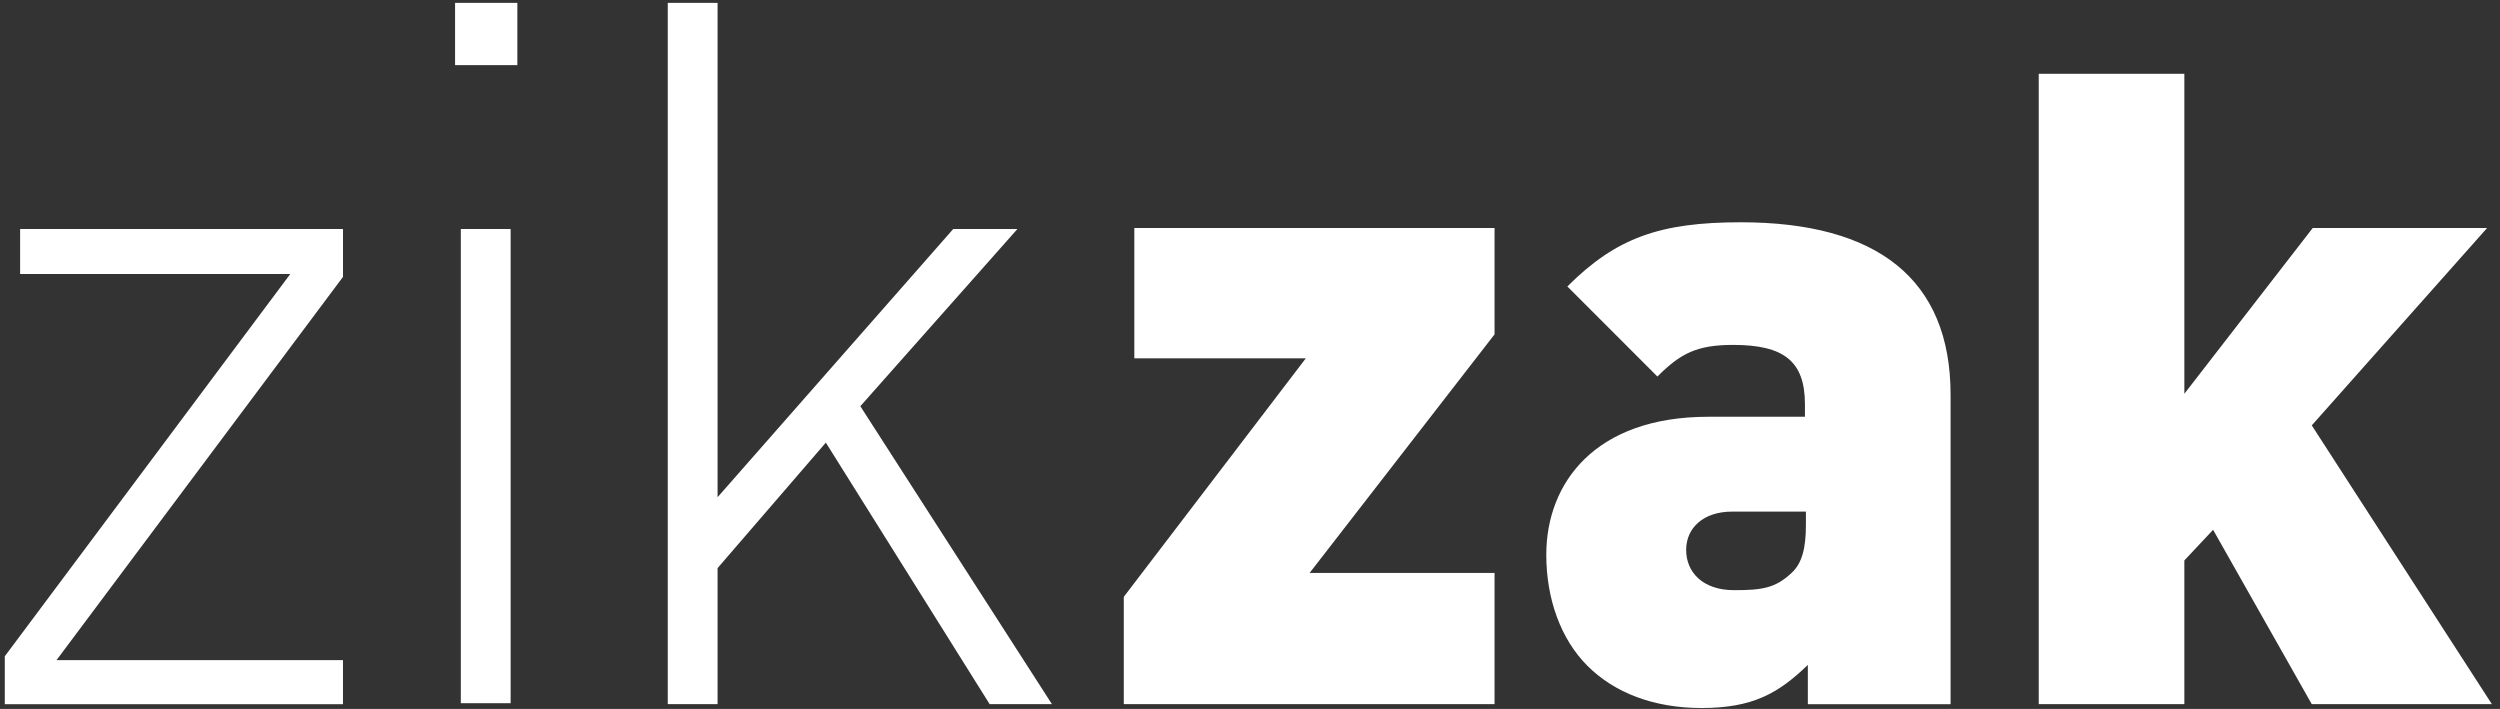 <svg xmlns="http://www.w3.org/2000/svg" viewBox="0 0 134 38">
  <rect x="0" y="0" width="134" height="38" fill="#333333" stroke="none"/>
  <g fill="#FFF" fill-rule="nonzero">
    <path d="M60.8 12.222v6.984h9.192l-9.757 12.786v5.751H80.108v-7.035H70.197l9.911-12.786v-5.7zM96.797 28.141c0 1.232-.205 2.054-.77 2.568-.873.822-1.592.924-3.081.924-1.695 0-2.568-.976-2.568-2.157 0-1.181.924-2.054 2.465-2.054h3.954v.719zm7.754 9.603V21.157c0-6.214-3.954-9.243-11.246-9.243-4.314 0-6.676.822-9.295 3.441l4.827 4.827c1.232-1.232 2.105-1.695 4.057-1.695 2.722 0 3.851.873 3.851 3.184v.668h-5.186c-6.059 0-8.678 3.543-8.678 7.395 0 2.362.77 4.519 2.208 5.957 1.438 1.438 3.543 2.259 6.111 2.259 2.722 0 4.108-.77 5.7-2.311v2.105h7.651zM109.276 3.954v33.789h7.805v-7.703l1.541-1.643 5.289 9.346h9.654L123.911 22.8l9.397-10.578h-9.346l-6.881 8.884V3.954zM1.078 12.273v2.414h14.481L.257 35.176v2.568h18.127v-2.362H3.03l15.354-20.541v-2.568zM24.7 12.273h2.67V37.692H24.7zM24.392.154h3.338v3.338h-3.338zM35.792.154v37.589h2.67v-7.292l5.803-6.727 8.781 14.019h3.338L46.114 21.773l8.422-9.5h-3.441L38.462 26.651V.154z"/>
  </g>
</svg>